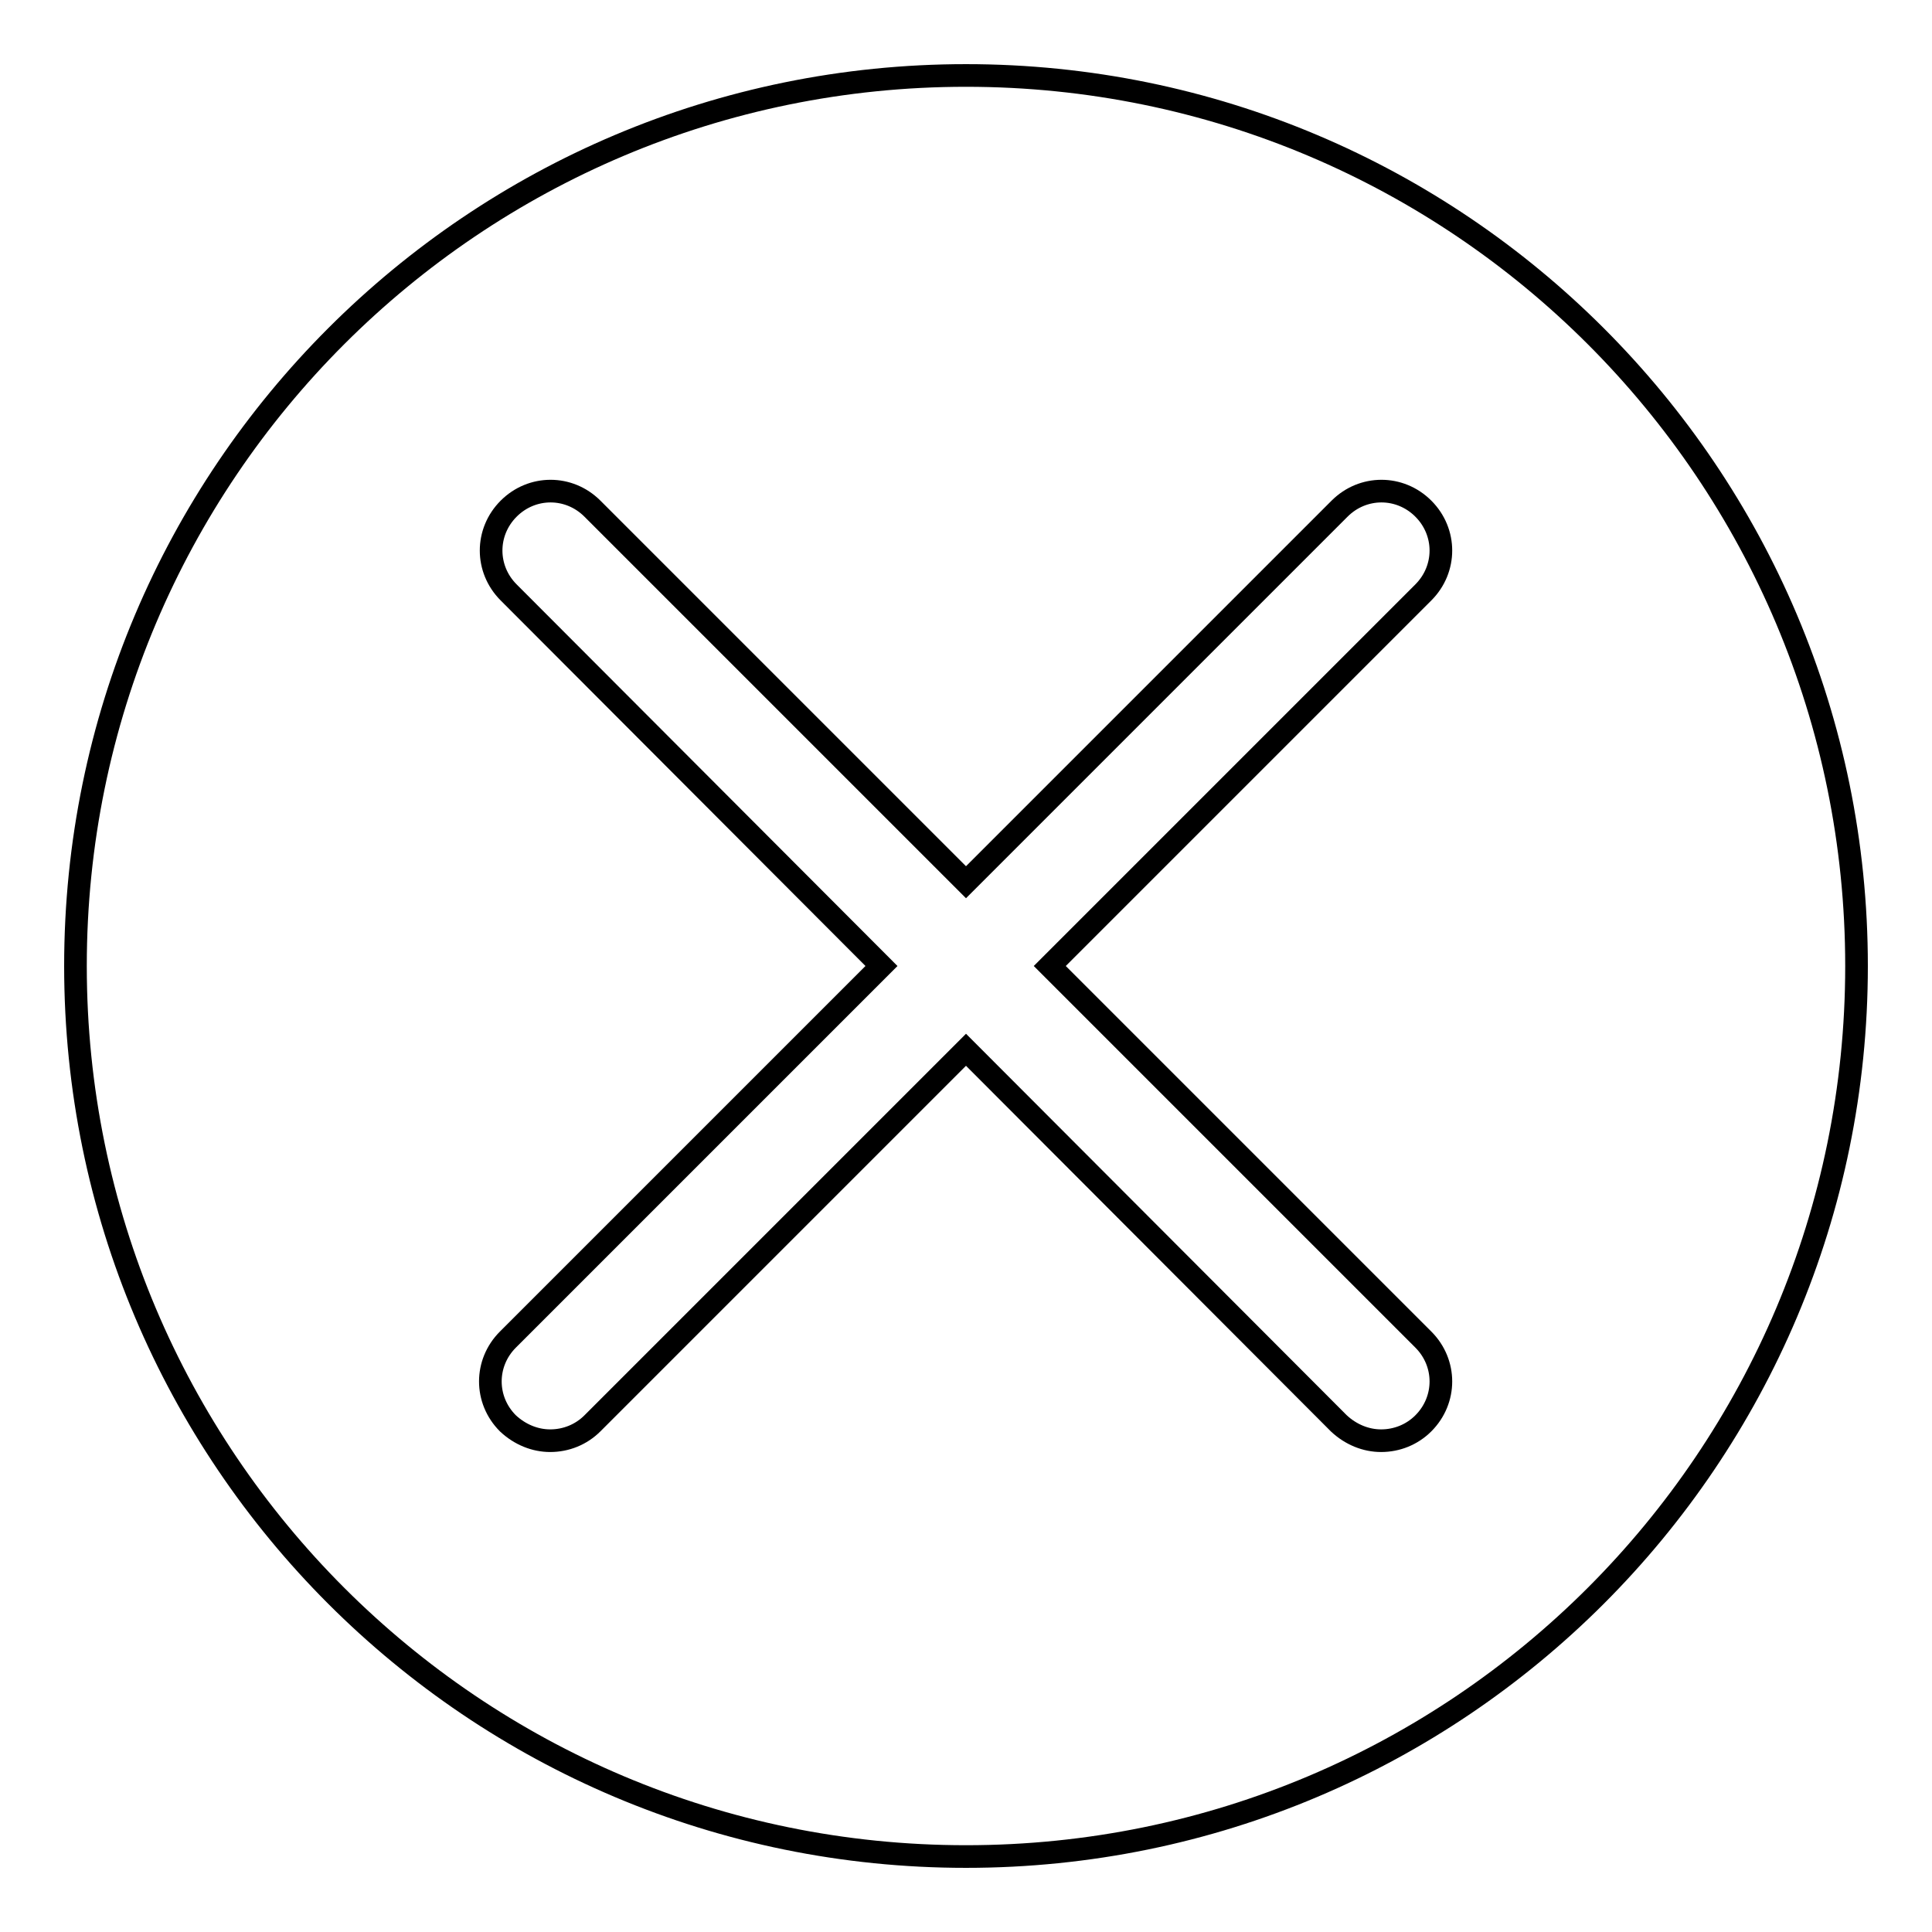 <?xml version="1.0" encoding="utf-8"?>
<!-- Svg Vector Icons : http://www.onlinewebfonts.com/icon -->
<!DOCTYPE svg PUBLIC "-//W3C//DTD SVG 1.1//EN" "http://www.w3.org/Graphics/SVG/1.1/DTD/svg11.dtd">
<svg version="1.1" xmlns="http://www.w3.org/2000/svg" xmlns:xlink="http://www.w3.org/1999/xlink" x="0px" y="0px" viewBox="0 0 256 256" enable-background="new 0 0 256 256" xml:space="preserve">
<g><g><path stroke-width="3" fill-opacity="0" stroke="#000000"  d="M128,10C62.8,10,10,62.8,10,128c0,65.2,52.8,118,118,118c65.2,0,118-52.8,118-118C246,62.8,193.2,10,128,10z M188.6,177.5c3.1,3.1,3.1,8,0,11.1c-1.5,1.5-3.5,2.3-5.6,2.3c-2,0-4-0.8-5.6-2.3L128,139.1l-49.5,49.5c-1.5,1.5-3.5,2.3-5.6,2.3c-2,0-4-0.8-5.6-2.3c-3.1-3.1-3.1-8,0-11.1l49.5-49.5L67.4,78.5c-3.1-3.1-3.1-8,0-11.1s8-3.1,11.1,0l49.5,49.5l49.5-49.5c3.1-3.1,8-3.1,11.1,0c3.1,3.1,3.1,8,0,11.1L139.1,128L188.6,177.5z"/></g></g>
</svg>